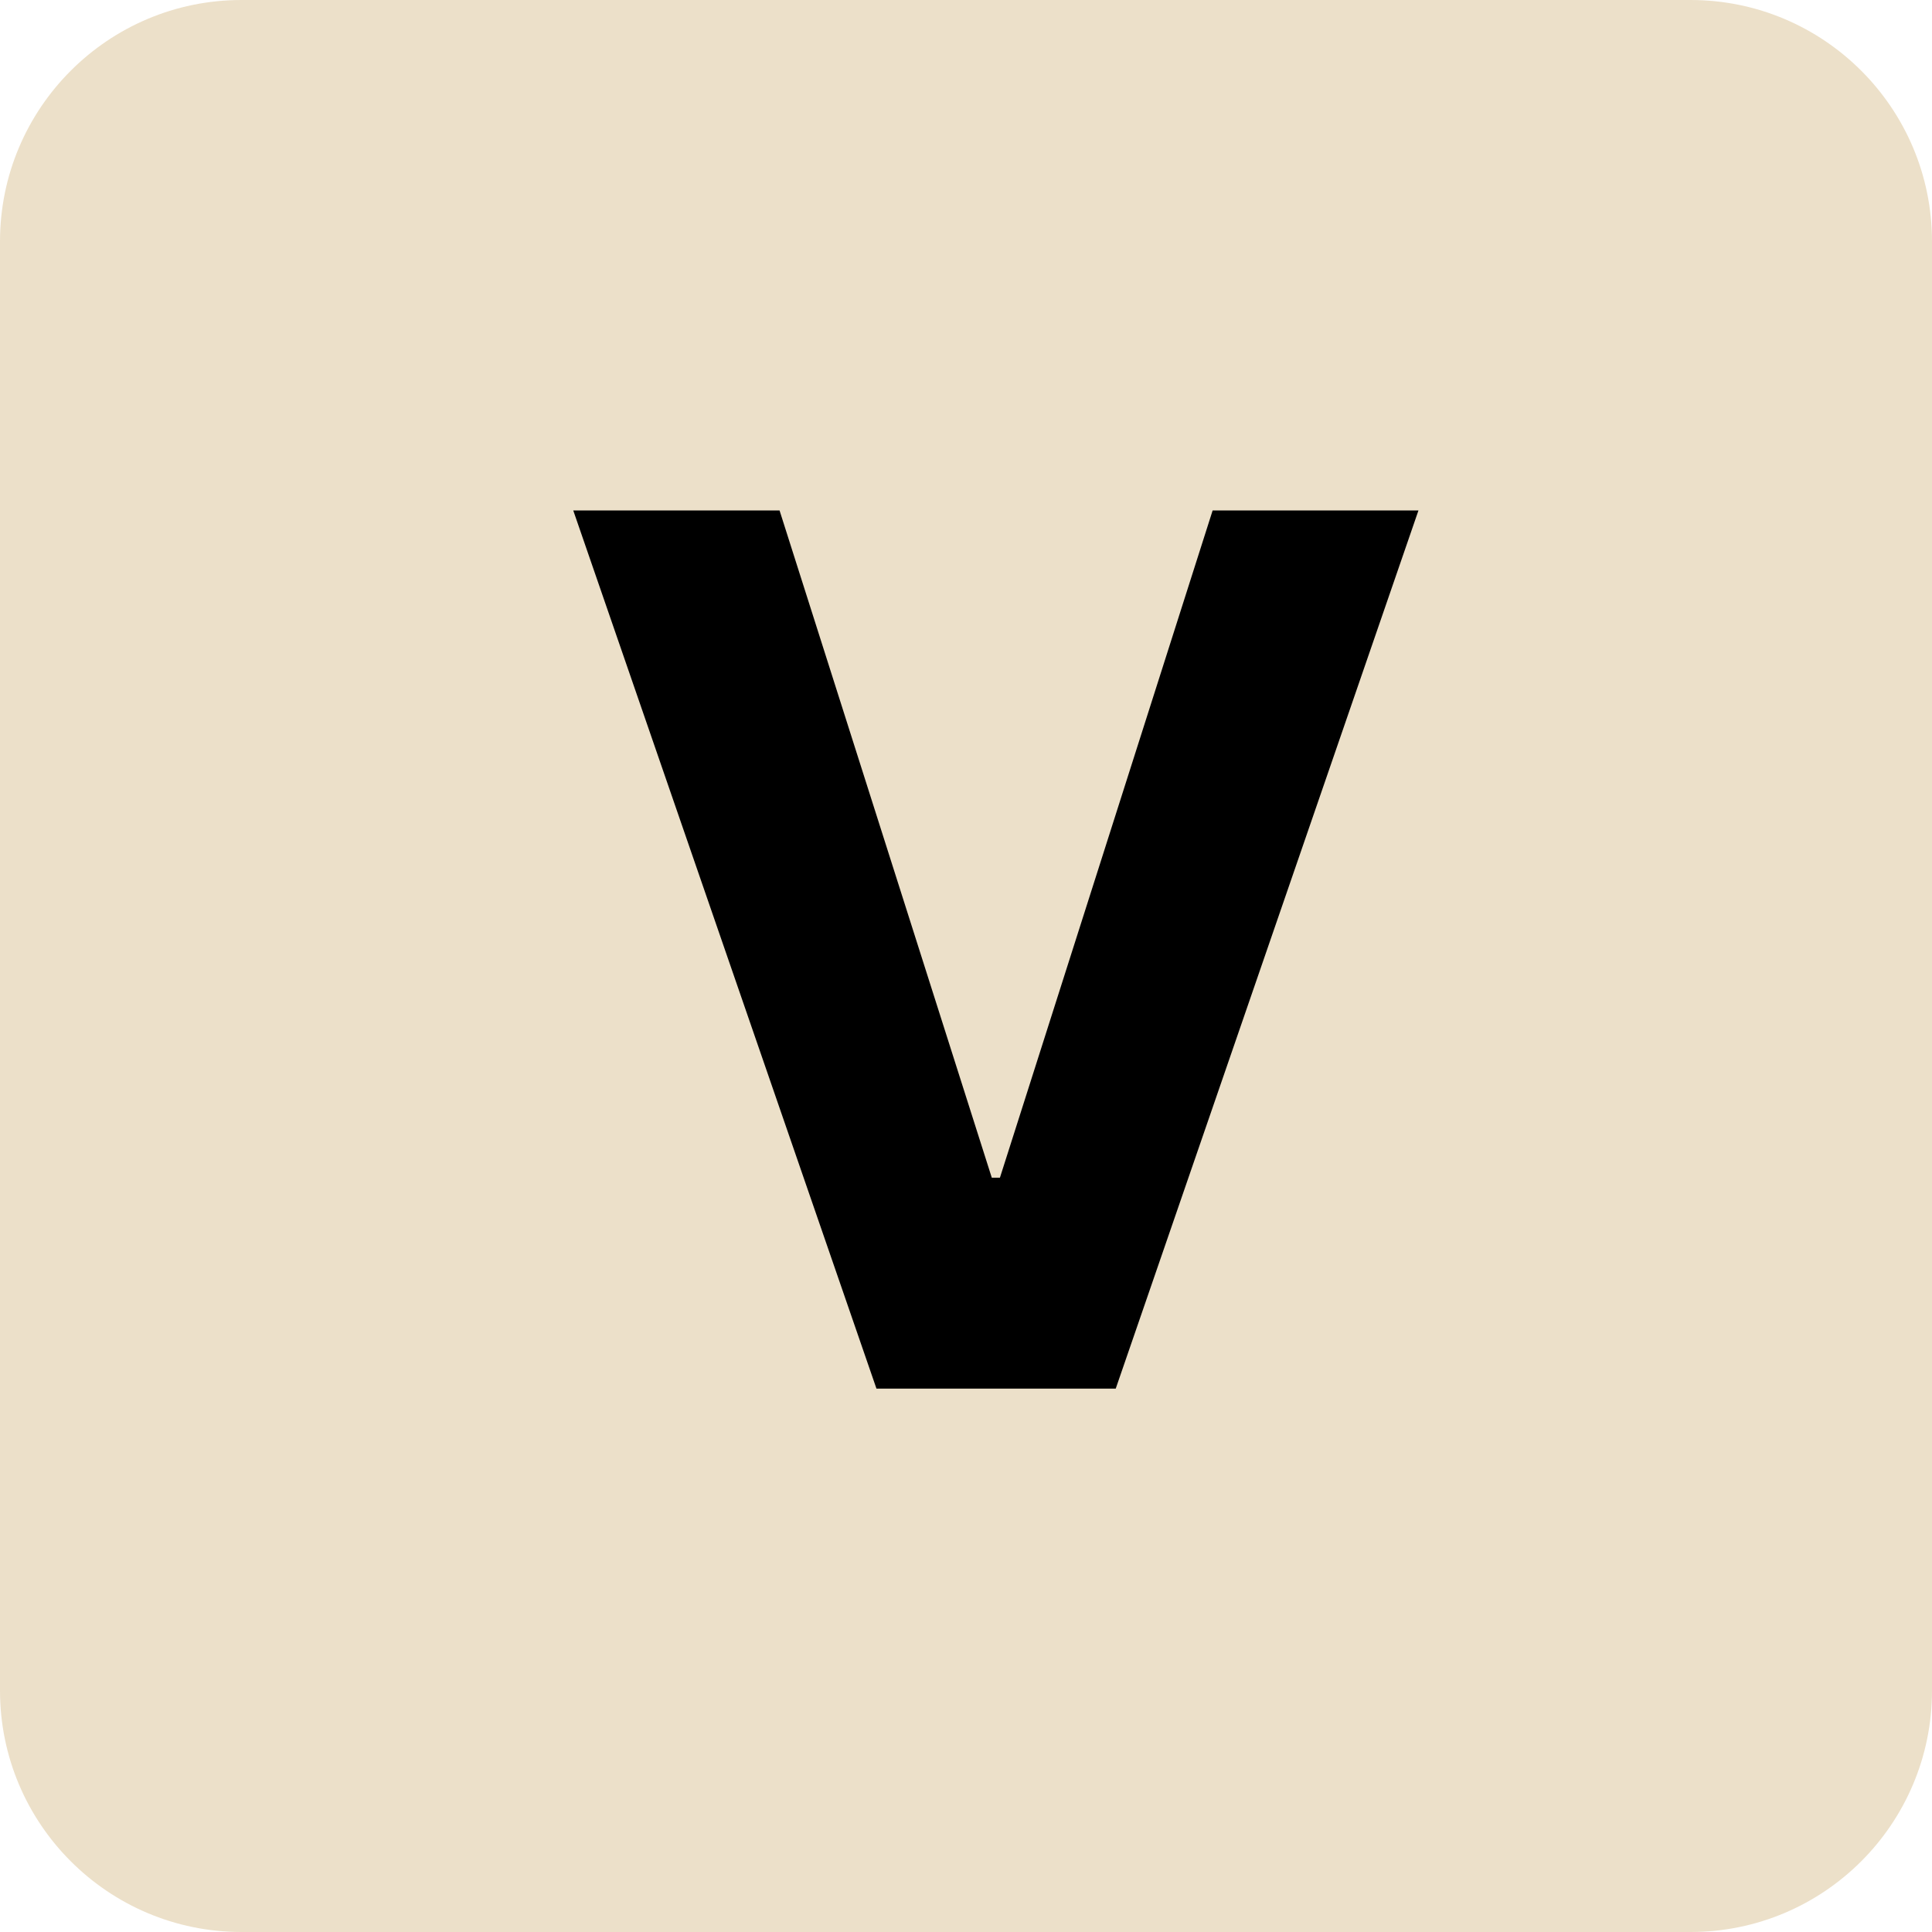 <svg width="32" height="32" viewBox="0 0 32 32" fill="none" xmlns="http://www.w3.org/2000/svg">
<g clip-path="url(#clip0_4498_24901)">
<path d="M28 0H4C1.791 0 0 1.791 0 4V28C0 30.209 1.791 32 4 32H28C30.209 32 32 30.209 32 28V4C32 1.791 30.209 0 28 0Z" fill="#ECE0C9"/>
<path d="M12.912 8.455L16.427 19.506H16.562L20.085 8.455H23.494L18.48 23H14.517L9.495 8.455H12.912Z" fill="black"/>
</g>
<defs>
<clipPath id="clip0_4498_24901">
<rect width="32" height="32" fill="white"/>
</clipPath>
</defs>
</svg>
